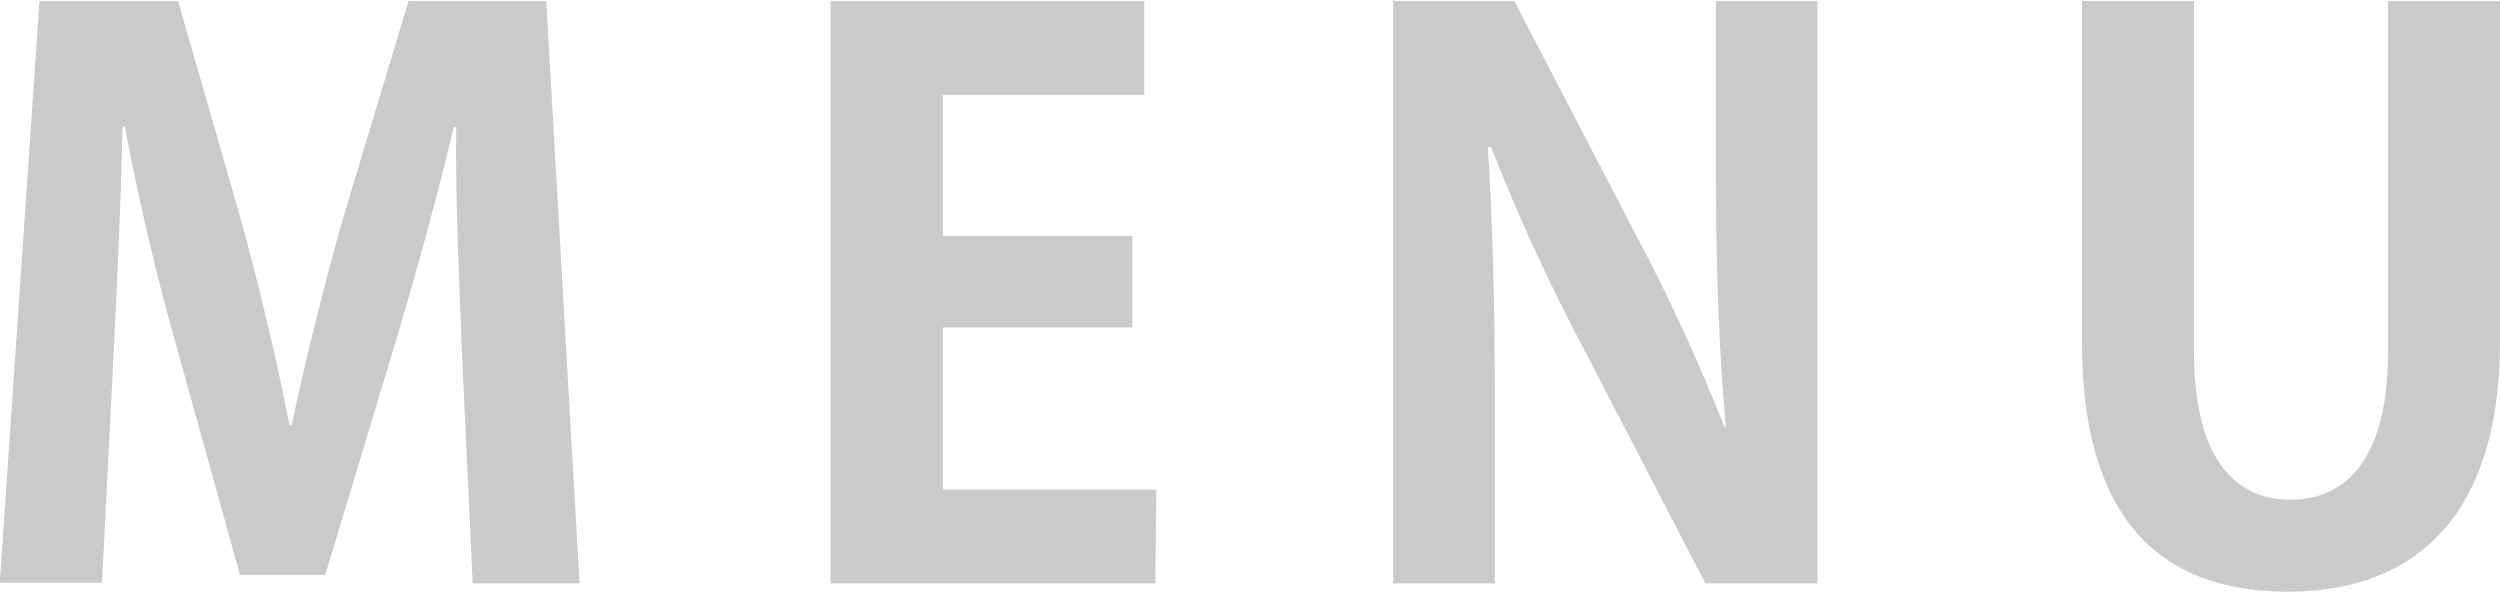 <svg id="レイヤー_1" data-name="レイヤー 1" xmlns="http://www.w3.org/2000/svg" viewBox="0 0 92.4 21.87"><defs><style>.cls-1{fill:#c9caca;}</style></defs><path class="cls-1" d="M263.55,427.52H259.6l-.39-8.38c-.11-2.85-.25-5.76-.22-8.48h-.09c-.61,2.58-1.4,5.43-2.12,7.84l-2.63,8.71H251l-2.38-8.57c-.7-2.43-1.37-5.35-1.88-8h-.08c-.06,2.72-.2,5.91-.34,8.57l-.42,8.29h-3.78L243.59,406h5.12l2.33,8.09c.7,2.6,1.31,5.12,1.79,7.59h.08c.51-2.41,1.15-5,1.88-7.59l2.44-8.09h5.09Z" transform="translate(-242.13 -405.96)"/><path class="cls-1" d="M284.83,427.52h-12V406h11.59v3.47h-7.44v5.21h7v3.38h-7v6h7.89Z" transform="translate(-242.13 -405.96)"/><path class="cls-1" d="M309.3,427.52h-4.14l-4.62-8.91a71.34,71.34,0,0,1-3.3-7.22h-.12c.17,2.66.26,5.68.26,9.52v6.61h-3.76V406h4.48l4.54,8.73a69.28,69.28,0,0,1,3.22,7h.06c-.25-2.75-.37-5.8-.37-9.3V406h3.75Z" transform="translate(-242.13 -405.96)"/><path class="cls-1" d="M334.53,418.58c0,6.3-3,9.25-7.86,9.25s-7.59-2.89-7.59-9.22V406h4.14v13c0,3.78,1.43,5.43,3.56,5.43s3.61-1.6,3.61-5.43V406h4.14Z" transform="translate(-242.13 -405.96)"/></svg>